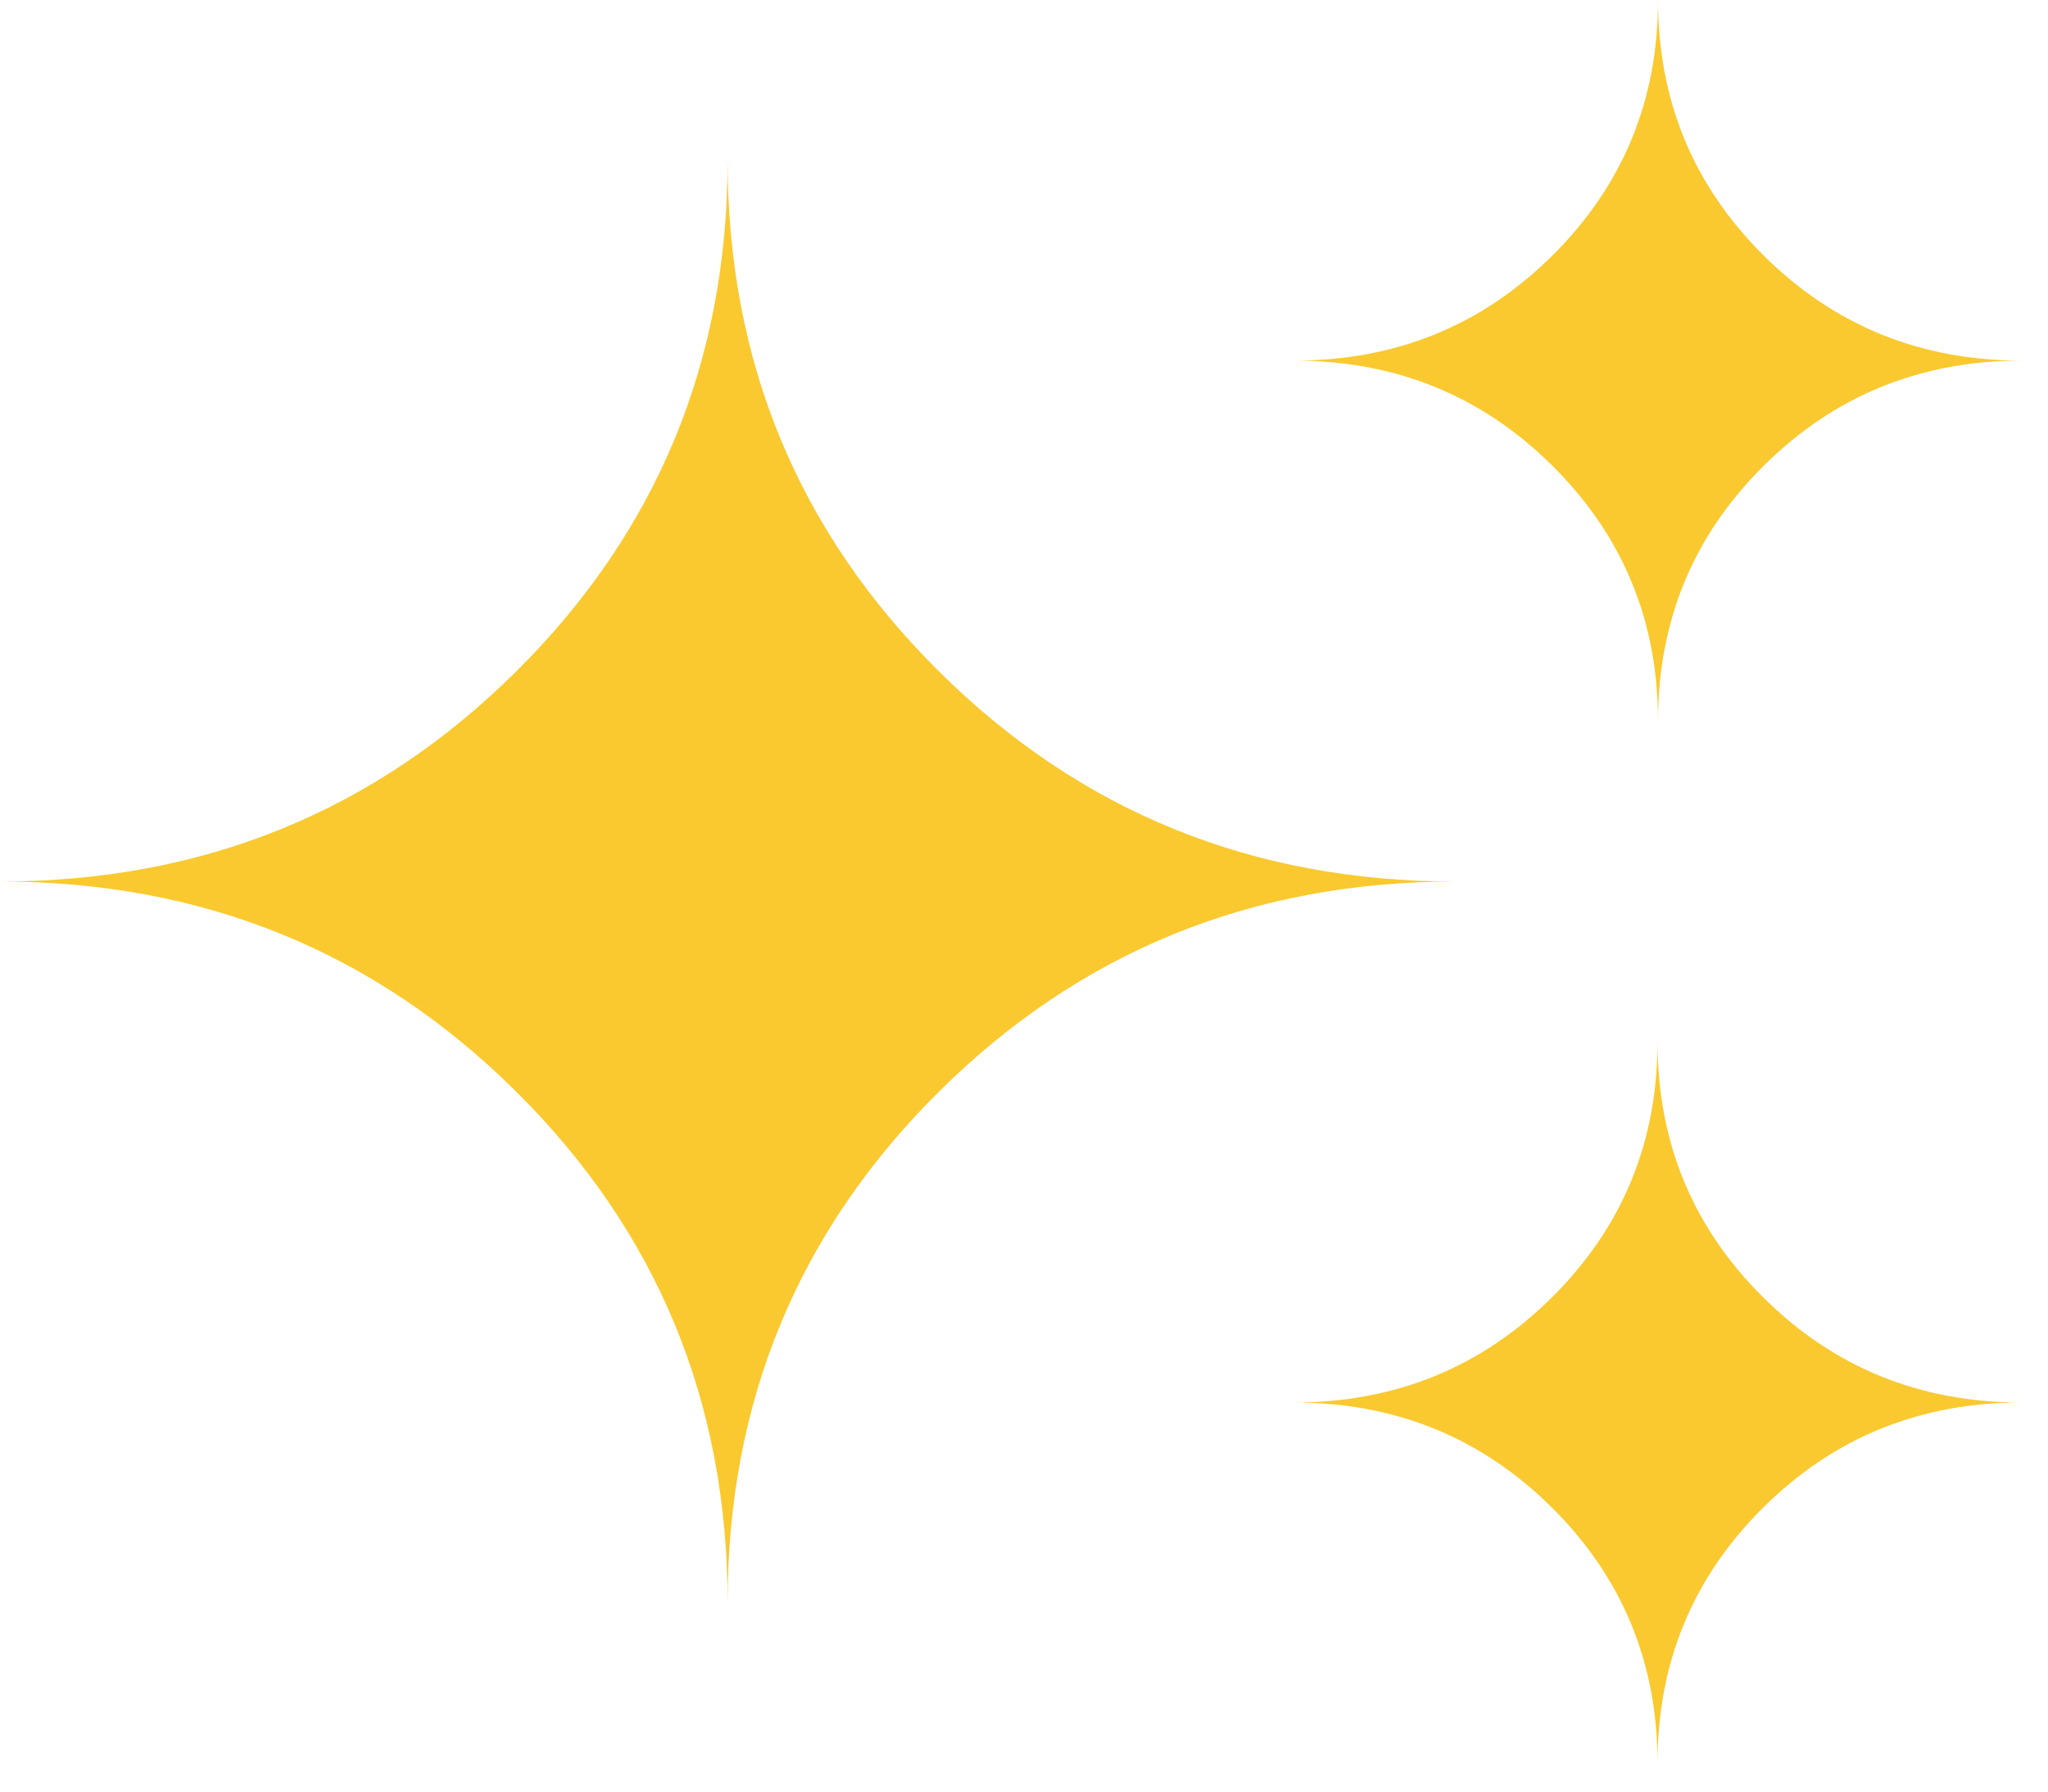 <svg width="32" height="28" viewBox="0 0 32 28" fill="none" xmlns="http://www.w3.org/2000/svg">
<path d="M11.369 25.049C11.369 21.907 12.471 19.242 14.676 17.056C16.881 14.87 19.568 13.777 22.737 13.777C19.568 13.777 16.881 12.684 14.676 10.498C12.471 8.312 11.369 5.647 11.369 2.505C11.369 5.647 10.266 8.312 8.061 10.498C5.857 12.684 3.169 13.777 0 13.777C3.169 13.777 5.857 14.87 8.061 17.056C10.266 19.242 11.369 21.907 11.369 25.049Z" fill="#F9C92F"/>
<path d="M25.907 11.272C25.907 9.701 26.458 8.369 27.561 7.276C28.663 6.183 30.007 5.636 31.591 5.636C30.007 5.636 28.663 5.09 27.561 3.997C26.458 2.903 25.907 1.571 25.907 0C25.907 1.571 25.356 2.903 24.253 3.997C23.151 5.09 21.807 5.636 20.223 5.636C21.807 5.636 23.151 6.183 24.253 7.276C25.356 8.369 25.907 9.701 25.907 11.272Z" fill="#F9C92F"/>
<path d="M25.899 27.555C25.899 25.984 26.45 24.652 27.553 23.558C28.655 22.465 29.999 21.919 31.584 21.919C29.999 21.919 28.655 21.372 27.553 20.279C26.45 19.186 25.899 17.854 25.899 16.283C25.899 17.854 25.348 19.186 24.246 20.279C23.143 21.372 21.8 21.919 20.215 21.919C21.8 21.919 23.143 22.465 24.246 23.558C25.348 24.652 25.899 25.984 25.899 27.555Z" fill="#F9C92F"/>
</svg>
